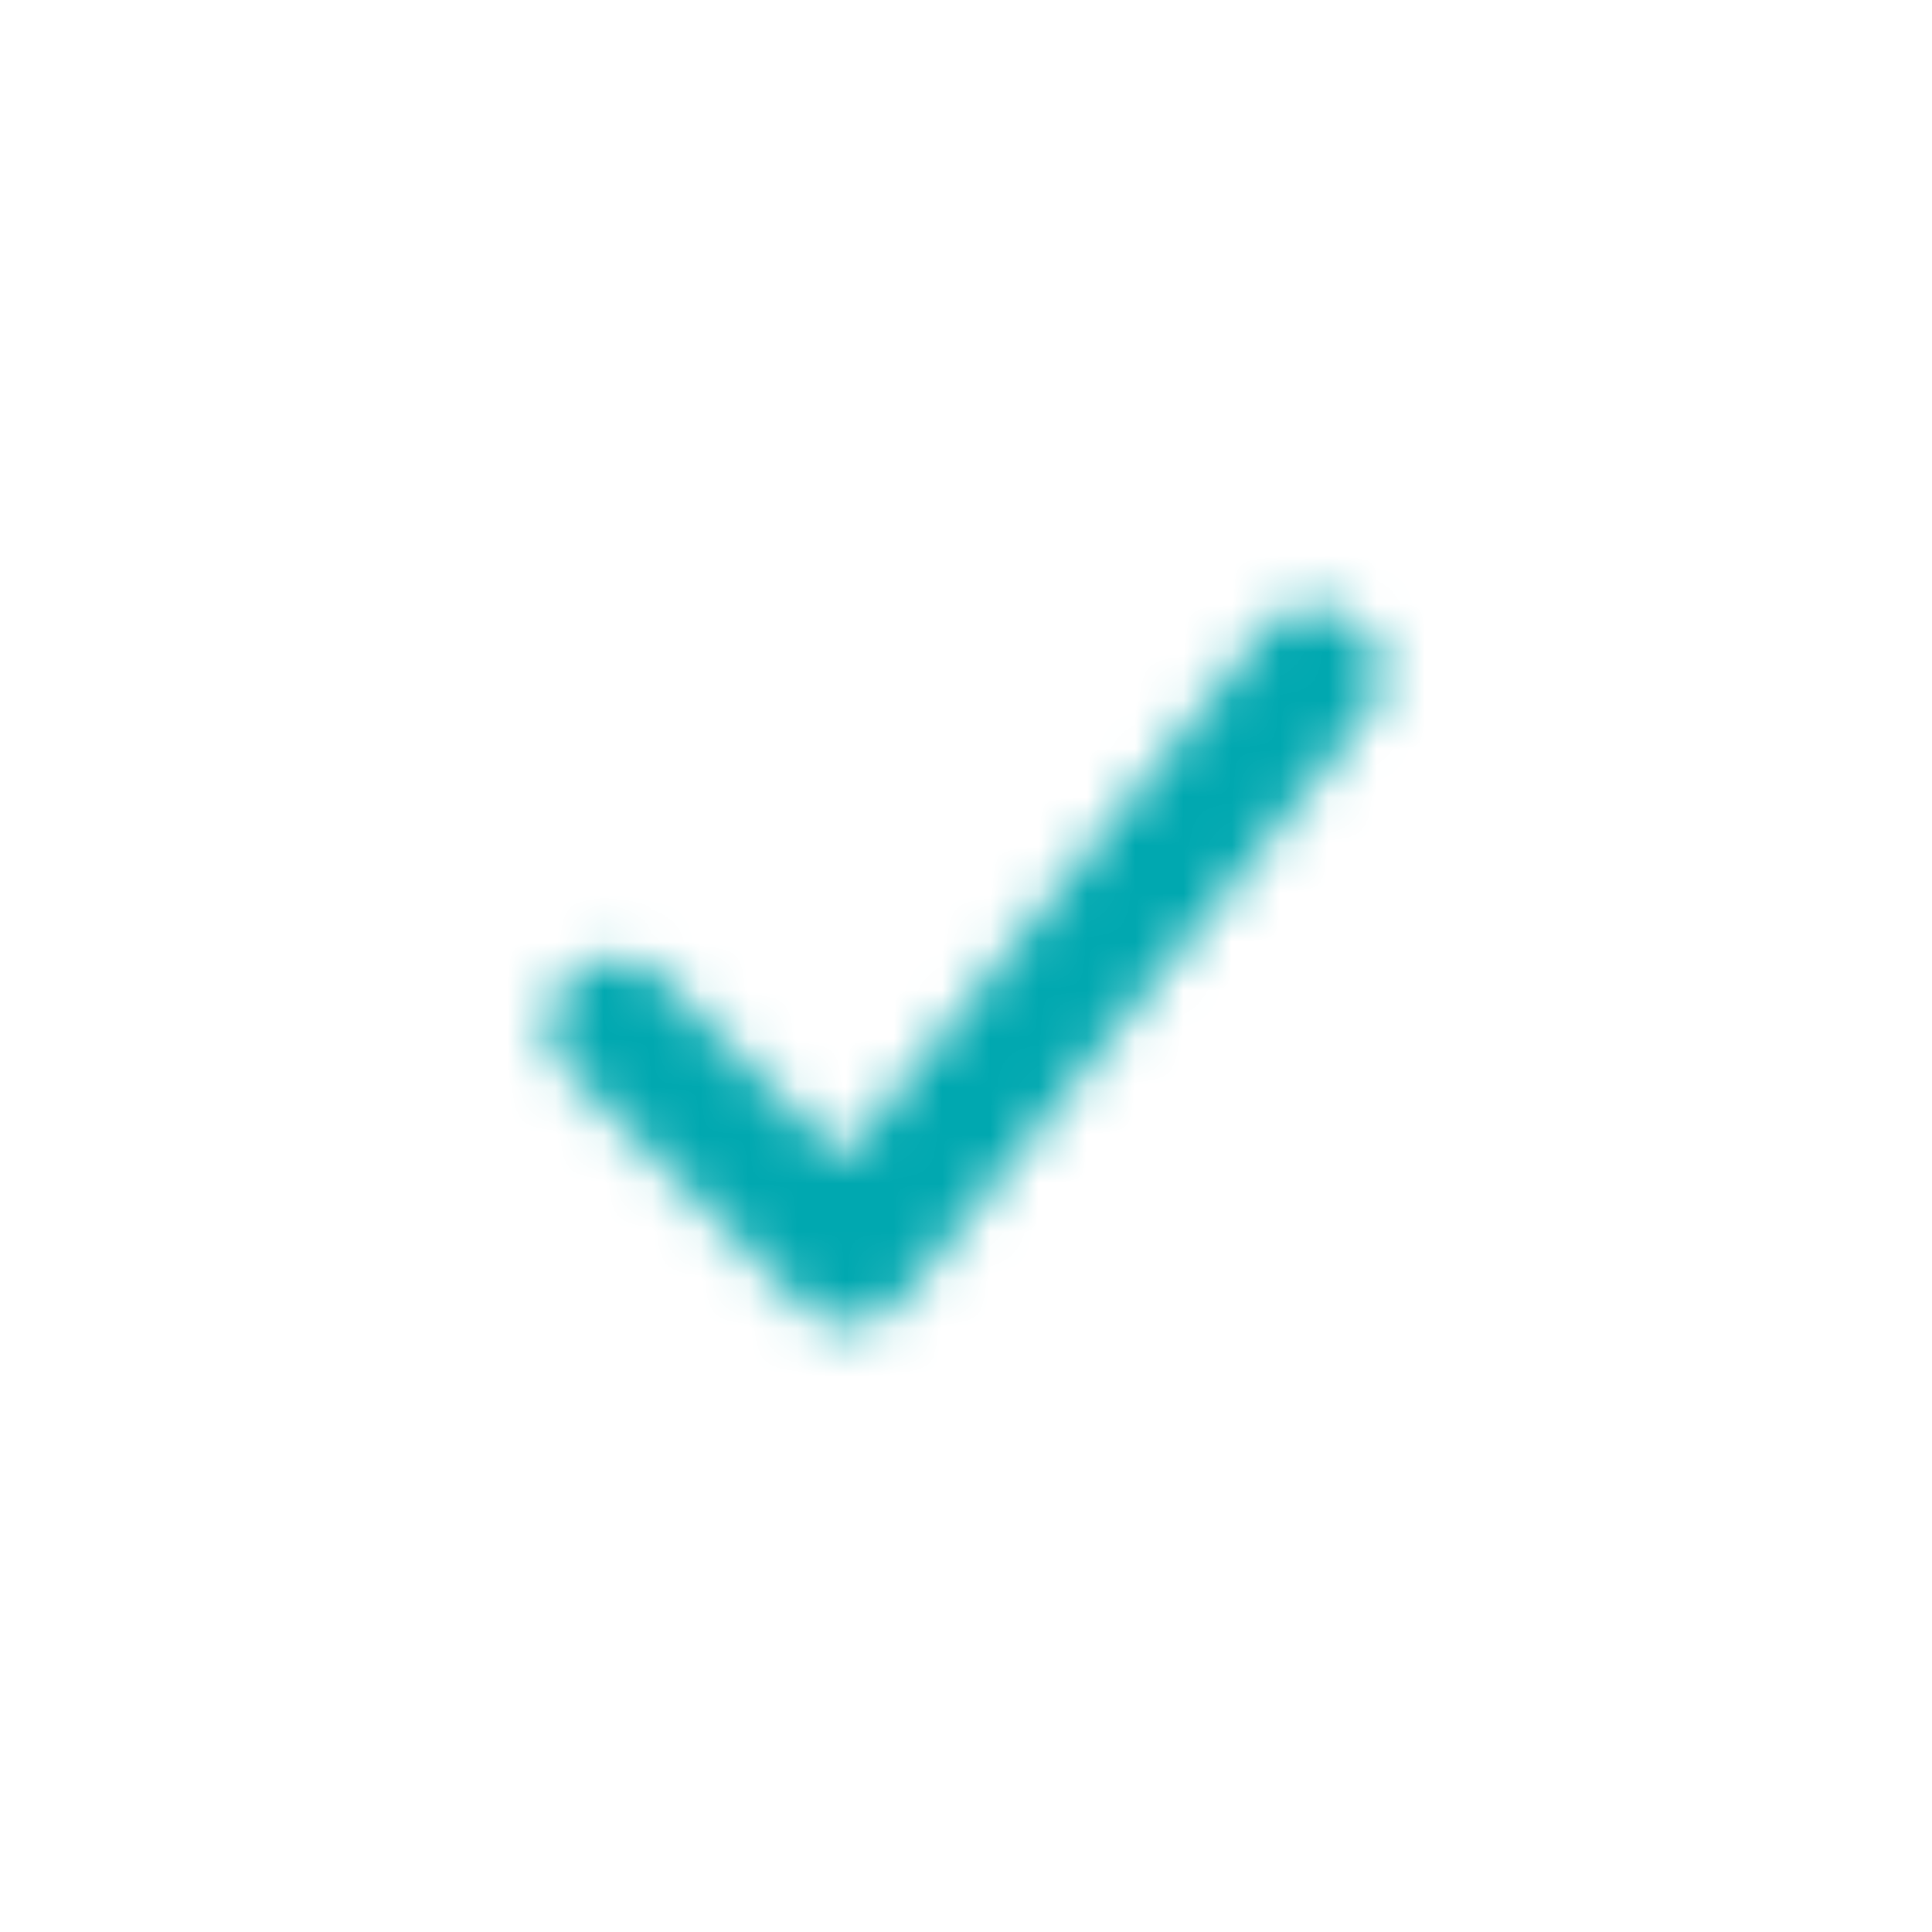 <svg xmlns="http://www.w3.org/2000/svg" xmlns:xlink="http://www.w3.org/1999/xlink" width="40" height="40" viewBox="0 0 40 40">
    <defs>
        <path id="a" d="M17.586 27.448c-.345 0-.69-.138-.965-.414l-4.828-4.827a1.333 1.333 0 0 1 0-1.931 1.333 1.333 0 0 1 1.931 0L17.448 24l8.69-10.897c.483-.62 1.31-.69 1.931-.206.62.482.69 1.31.207 1.93l-9.586 12.07c-.276.275-.621.482-1.035.482 0 .07-.069.07-.069.07z"/>
    </defs>
    <g fill="none" fill-rule="evenodd">
        <mask id="b" fill="#fff">
            <use xlink:href="#a"/>
        </mask>
        <g fill="#00a8b0" mask="url(#b)">
            <path d="M0 0h40v40H0z"/>
        </g>
    </g>
</svg>
